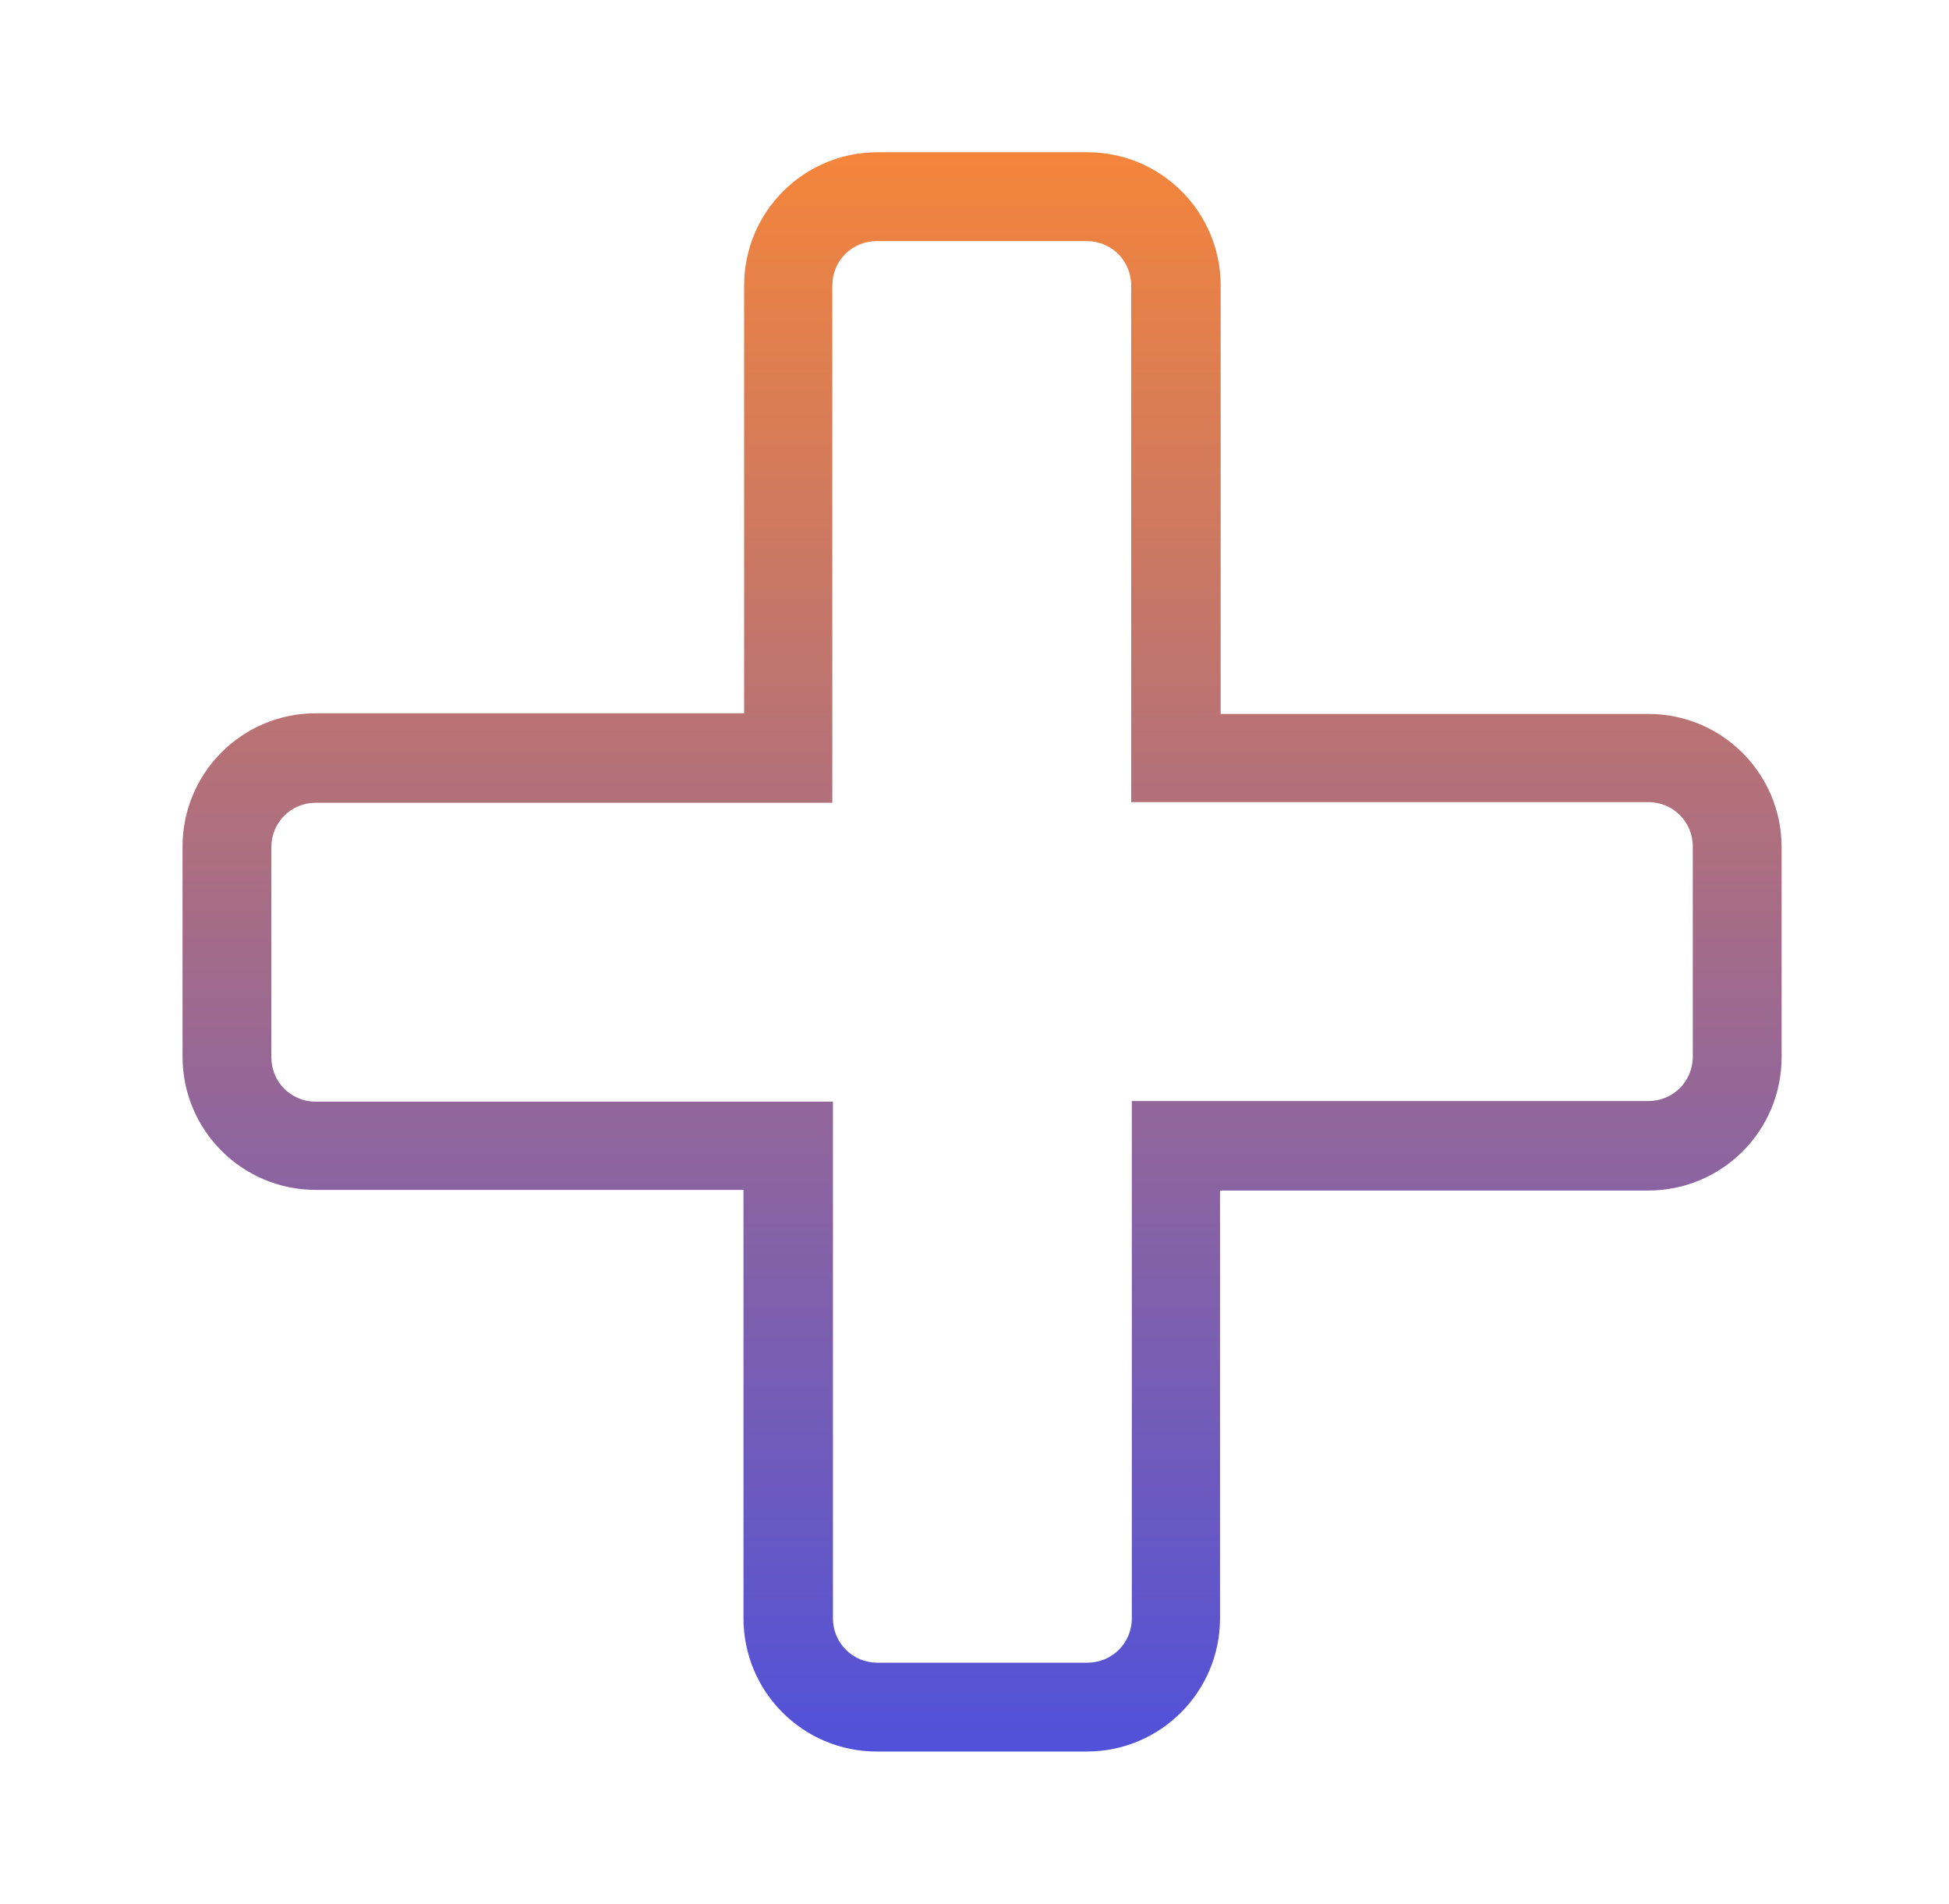 <svg width="43" height="42" viewBox="0 0 43 42" fill="none" xmlns="http://www.w3.org/2000/svg">
<path d="M23.977 38.639H19.343C17.719 38.639 16.403 37.323 16.403 35.699V26.249H6.967C5.343 26.249 4.027 24.933 4.027 23.309V18.675C4.027 17.051 5.343 15.735 6.967 15.735H16.417V6.299C16.417 4.675 17.733 3.359 19.357 3.359H23.991C25.615 3.359 26.931 4.675 26.931 6.299V15.749H36.367C37.991 15.749 39.307 17.065 39.307 18.689V23.323C39.307 24.947 37.991 26.263 36.367 26.263H26.917V35.699C26.917 37.323 25.601 38.639 23.977 38.639ZM6.967 17.709C6.421 17.709 5.987 18.143 5.987 18.689V23.323C5.987 23.869 6.421 24.303 6.967 24.303H18.377V35.699C18.377 36.245 18.811 36.679 19.357 36.679H23.991C24.537 36.679 24.971 36.245 24.971 35.699V24.289H36.367C36.913 24.289 37.347 23.855 37.347 23.309V18.675C37.347 18.129 36.913 17.695 36.367 17.695H24.957V6.299C24.957 5.753 24.523 5.319 23.977 5.319H19.343C18.797 5.319 18.363 5.753 18.363 6.299V17.709H6.967Z" fill="url(#paint0_linear_6687_6490)"/>
<defs>
<linearGradient id="paint0_linear_6687_6490" x1="21.667" y1="3.359" x2="21.667" y2="44.785" gradientUnits="userSpaceOnUse">
<stop stop-color="#F4853B"/>
<stop offset="1" stop-color="#3448F5"/>
</linearGradient>
</defs>
</svg>
